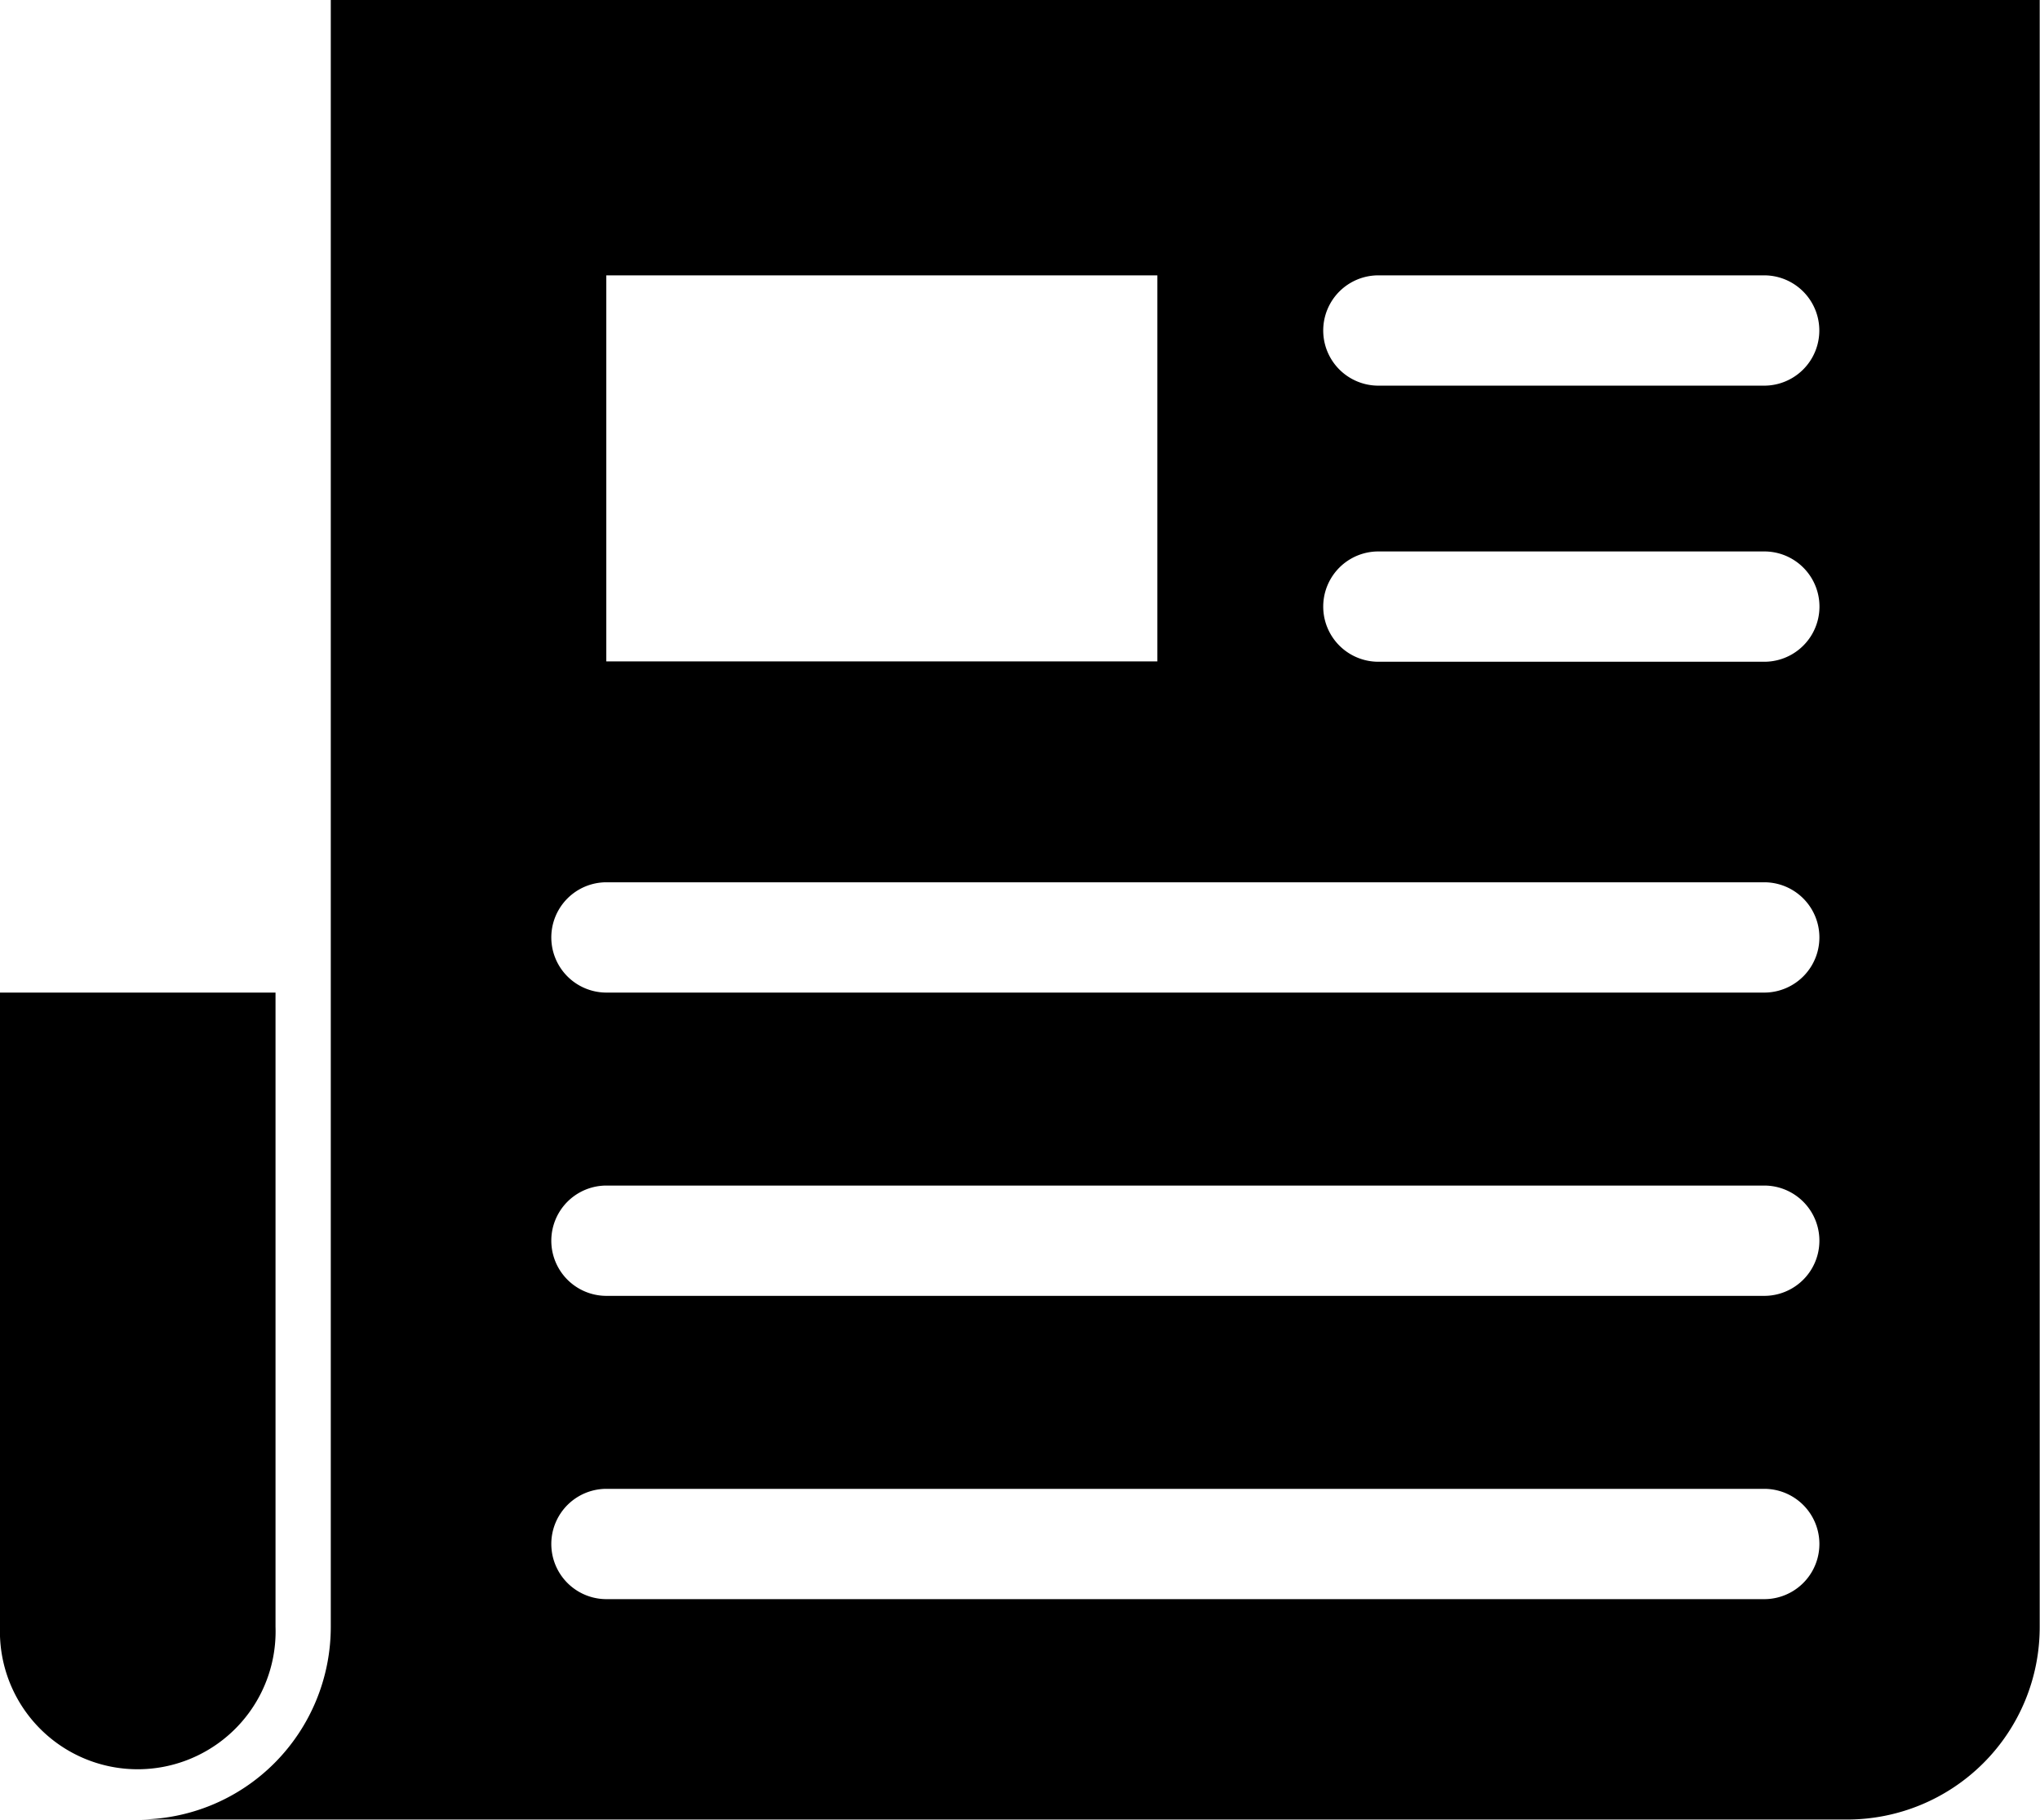 <svg xmlns="http://www.w3.org/2000/svg" width="27.395" height="24.433" xmlns:v="https://vecta.io/nano"><path d="M4.442-.003v21.842c.001.688-.271 1.347-.757 1.834s-1.146.759-1.834.757H24.8c.688.001 1.347-.271 1.834-.757s.759-1.146.757-1.834V-.003zm3.7 3.7h7.4V8.88h-7.4zm10.366 0h5.183a.74.74 0 1 1 0 1.481H18.51a.74.74 0 1 1 0-1.481zM0 13.327v8.515a1.85 1.85 0 0 0 2.793 1.654 1.85 1.85 0 0 0 .907-1.654v-8.515zm18.51-5.923h5.183a.74.74 0 1 1 0 1.481H18.51a.74.74 0 1 1 0-1.481zM8.144 11.846h15.548a.74.74 0 1 1 0 1.481H8.144a.74.74 0 1 1 0-1.481zm0 4.072h15.548a.74.74 0 1 1 0 1.481H8.144a.74.74 0 1 1 0-1.481zm0 4.072h15.548a.74.74 0 1 1 0 1.481H8.144a.74.74 0 1 1 0-1.481z"/></svg>